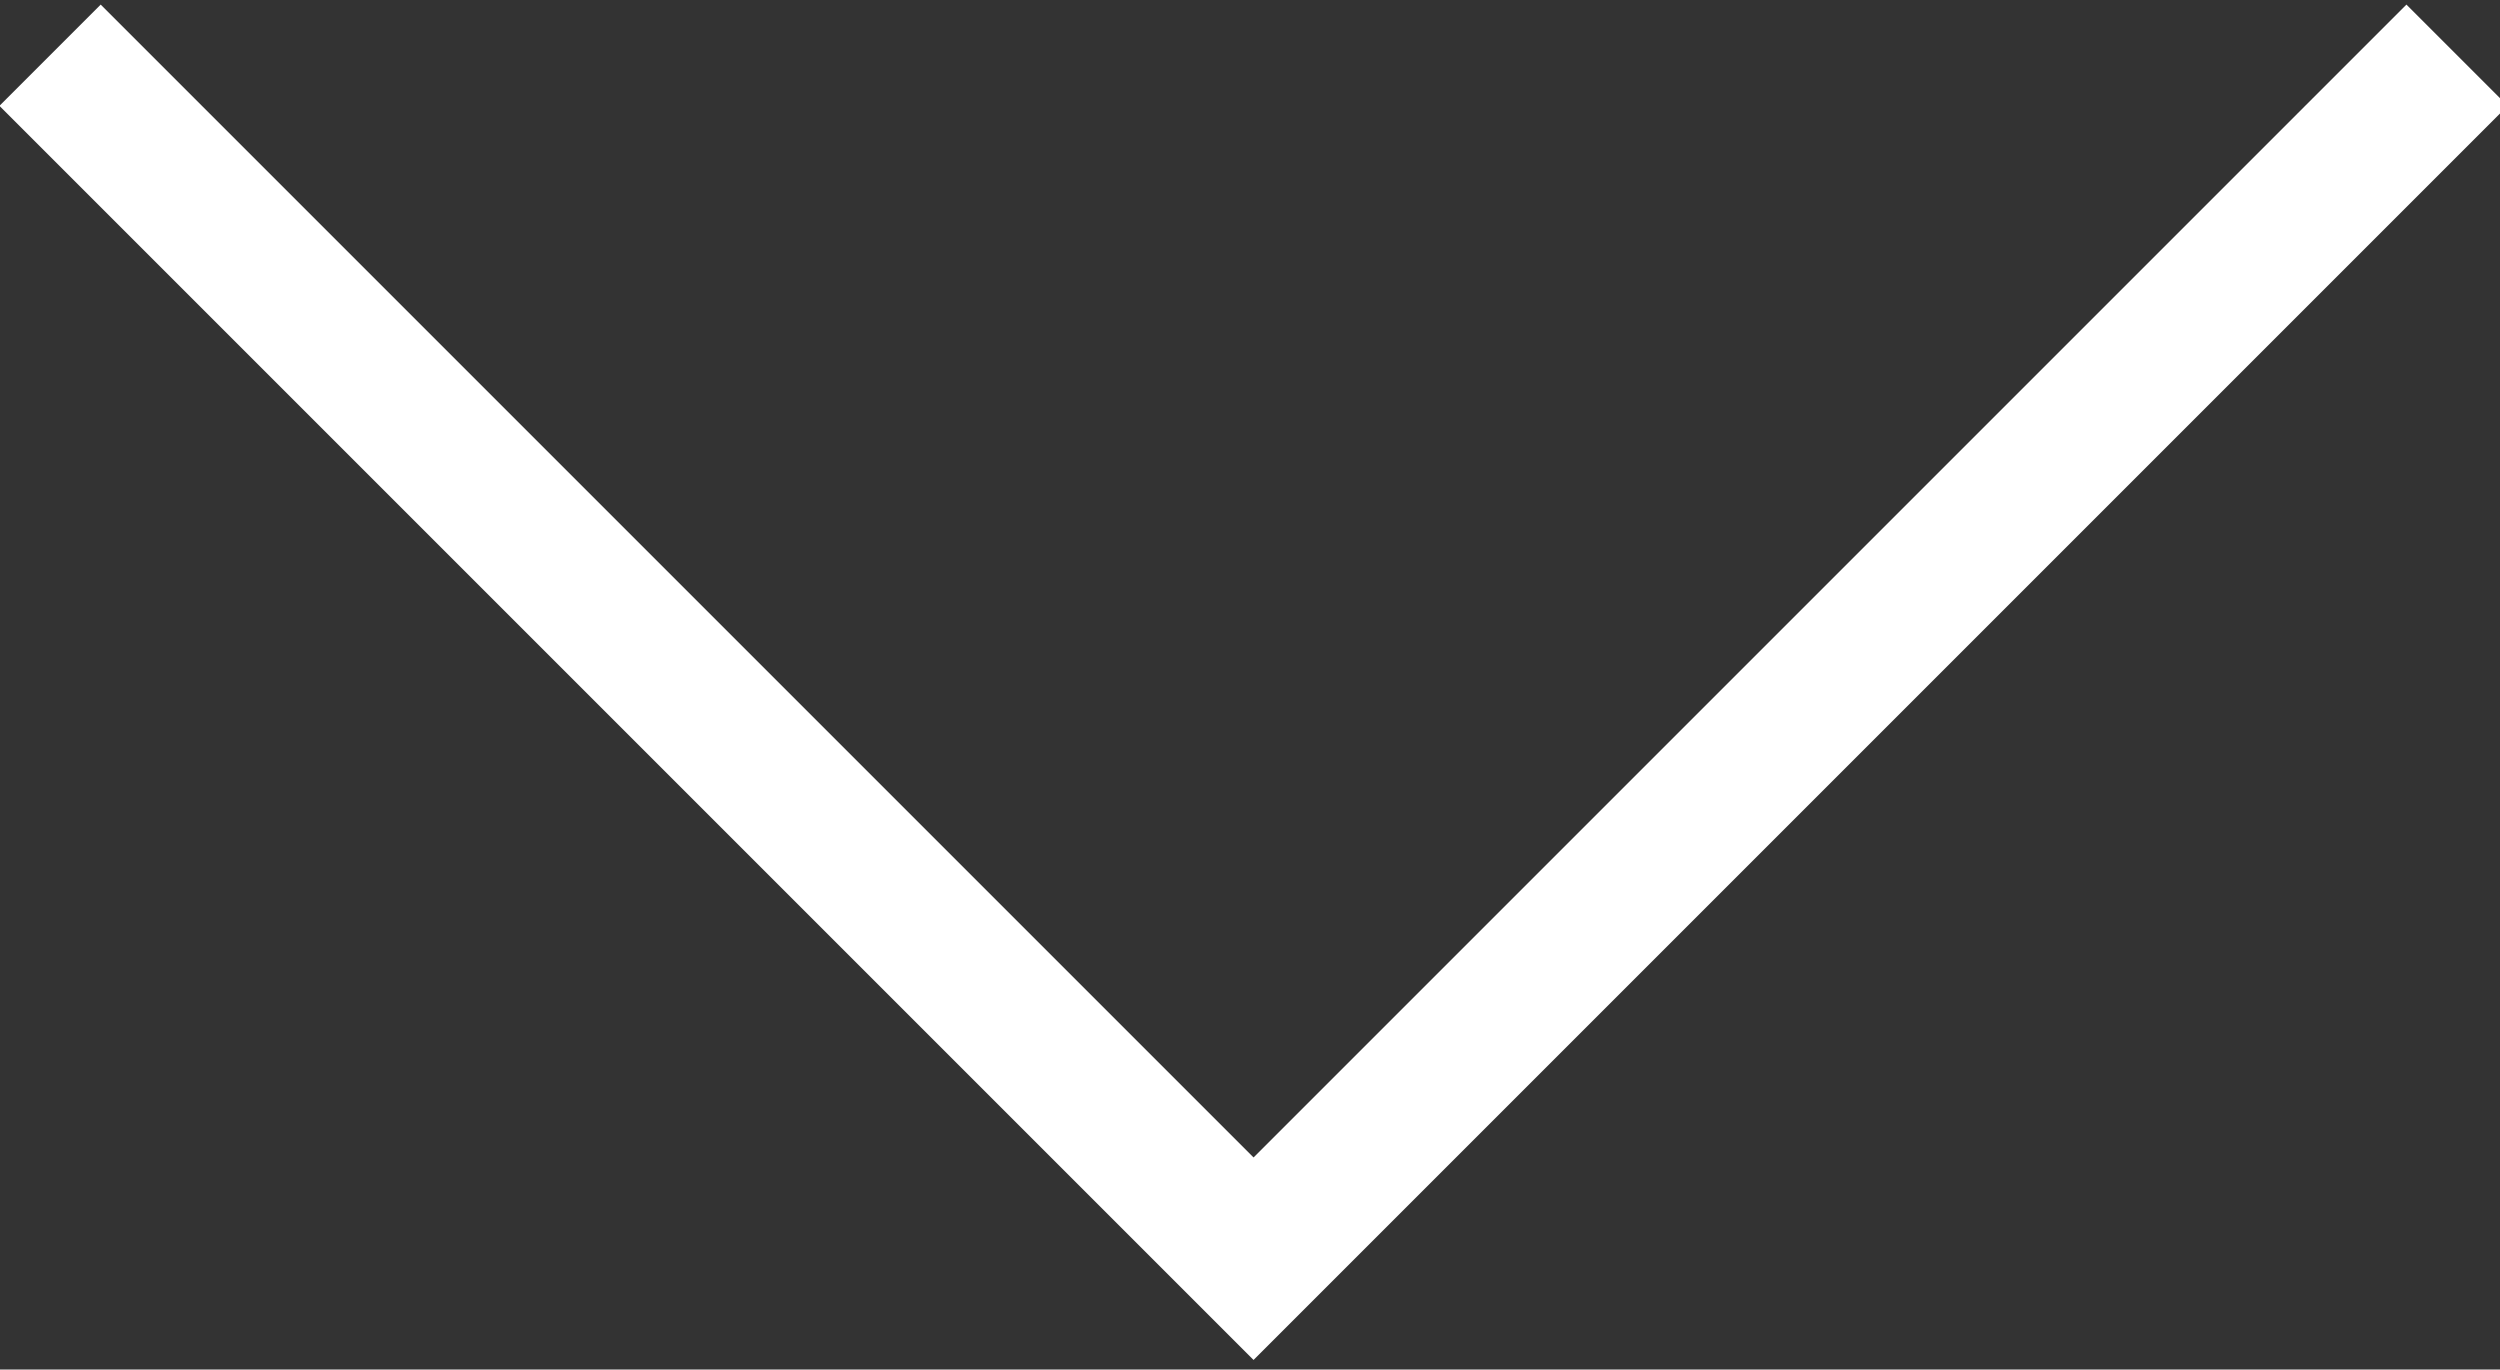<?xml version="1.0" encoding="utf-8"?>
<!-- Generator: Adobe Illustrator 16.0.0, SVG Export Plug-In . SVG Version: 6.00 Build 0)  -->
<!DOCTYPE svg PUBLIC "-//W3C//DTD SVG 1.1//EN" "http://www.w3.org/Graphics/SVG/1.1/DTD/svg11.dtd">
<svg version="1.1" id="Layer_1" xmlns="http://www.w3.org/2000/svg" xmlns:xlink="http://www.w3.org/1999/xlink" x="0px" y="0px"
	 width="52.429px" height="28.721px" viewBox="0 0 52.429 28.721" enable-background="new 0 0 52.429 28.721" xml:space="preserve">
<rect x="0" y="0" width="52.429" height="28.721" fill="#333333" stroke="none"/>
<polyline fill="none" stroke="#FFFFFF" stroke-width="3.003" stroke-miterlimit="10" points="51.528,1.158 26.289,26.397 
	1.05,1.158 "/>
</svg>
